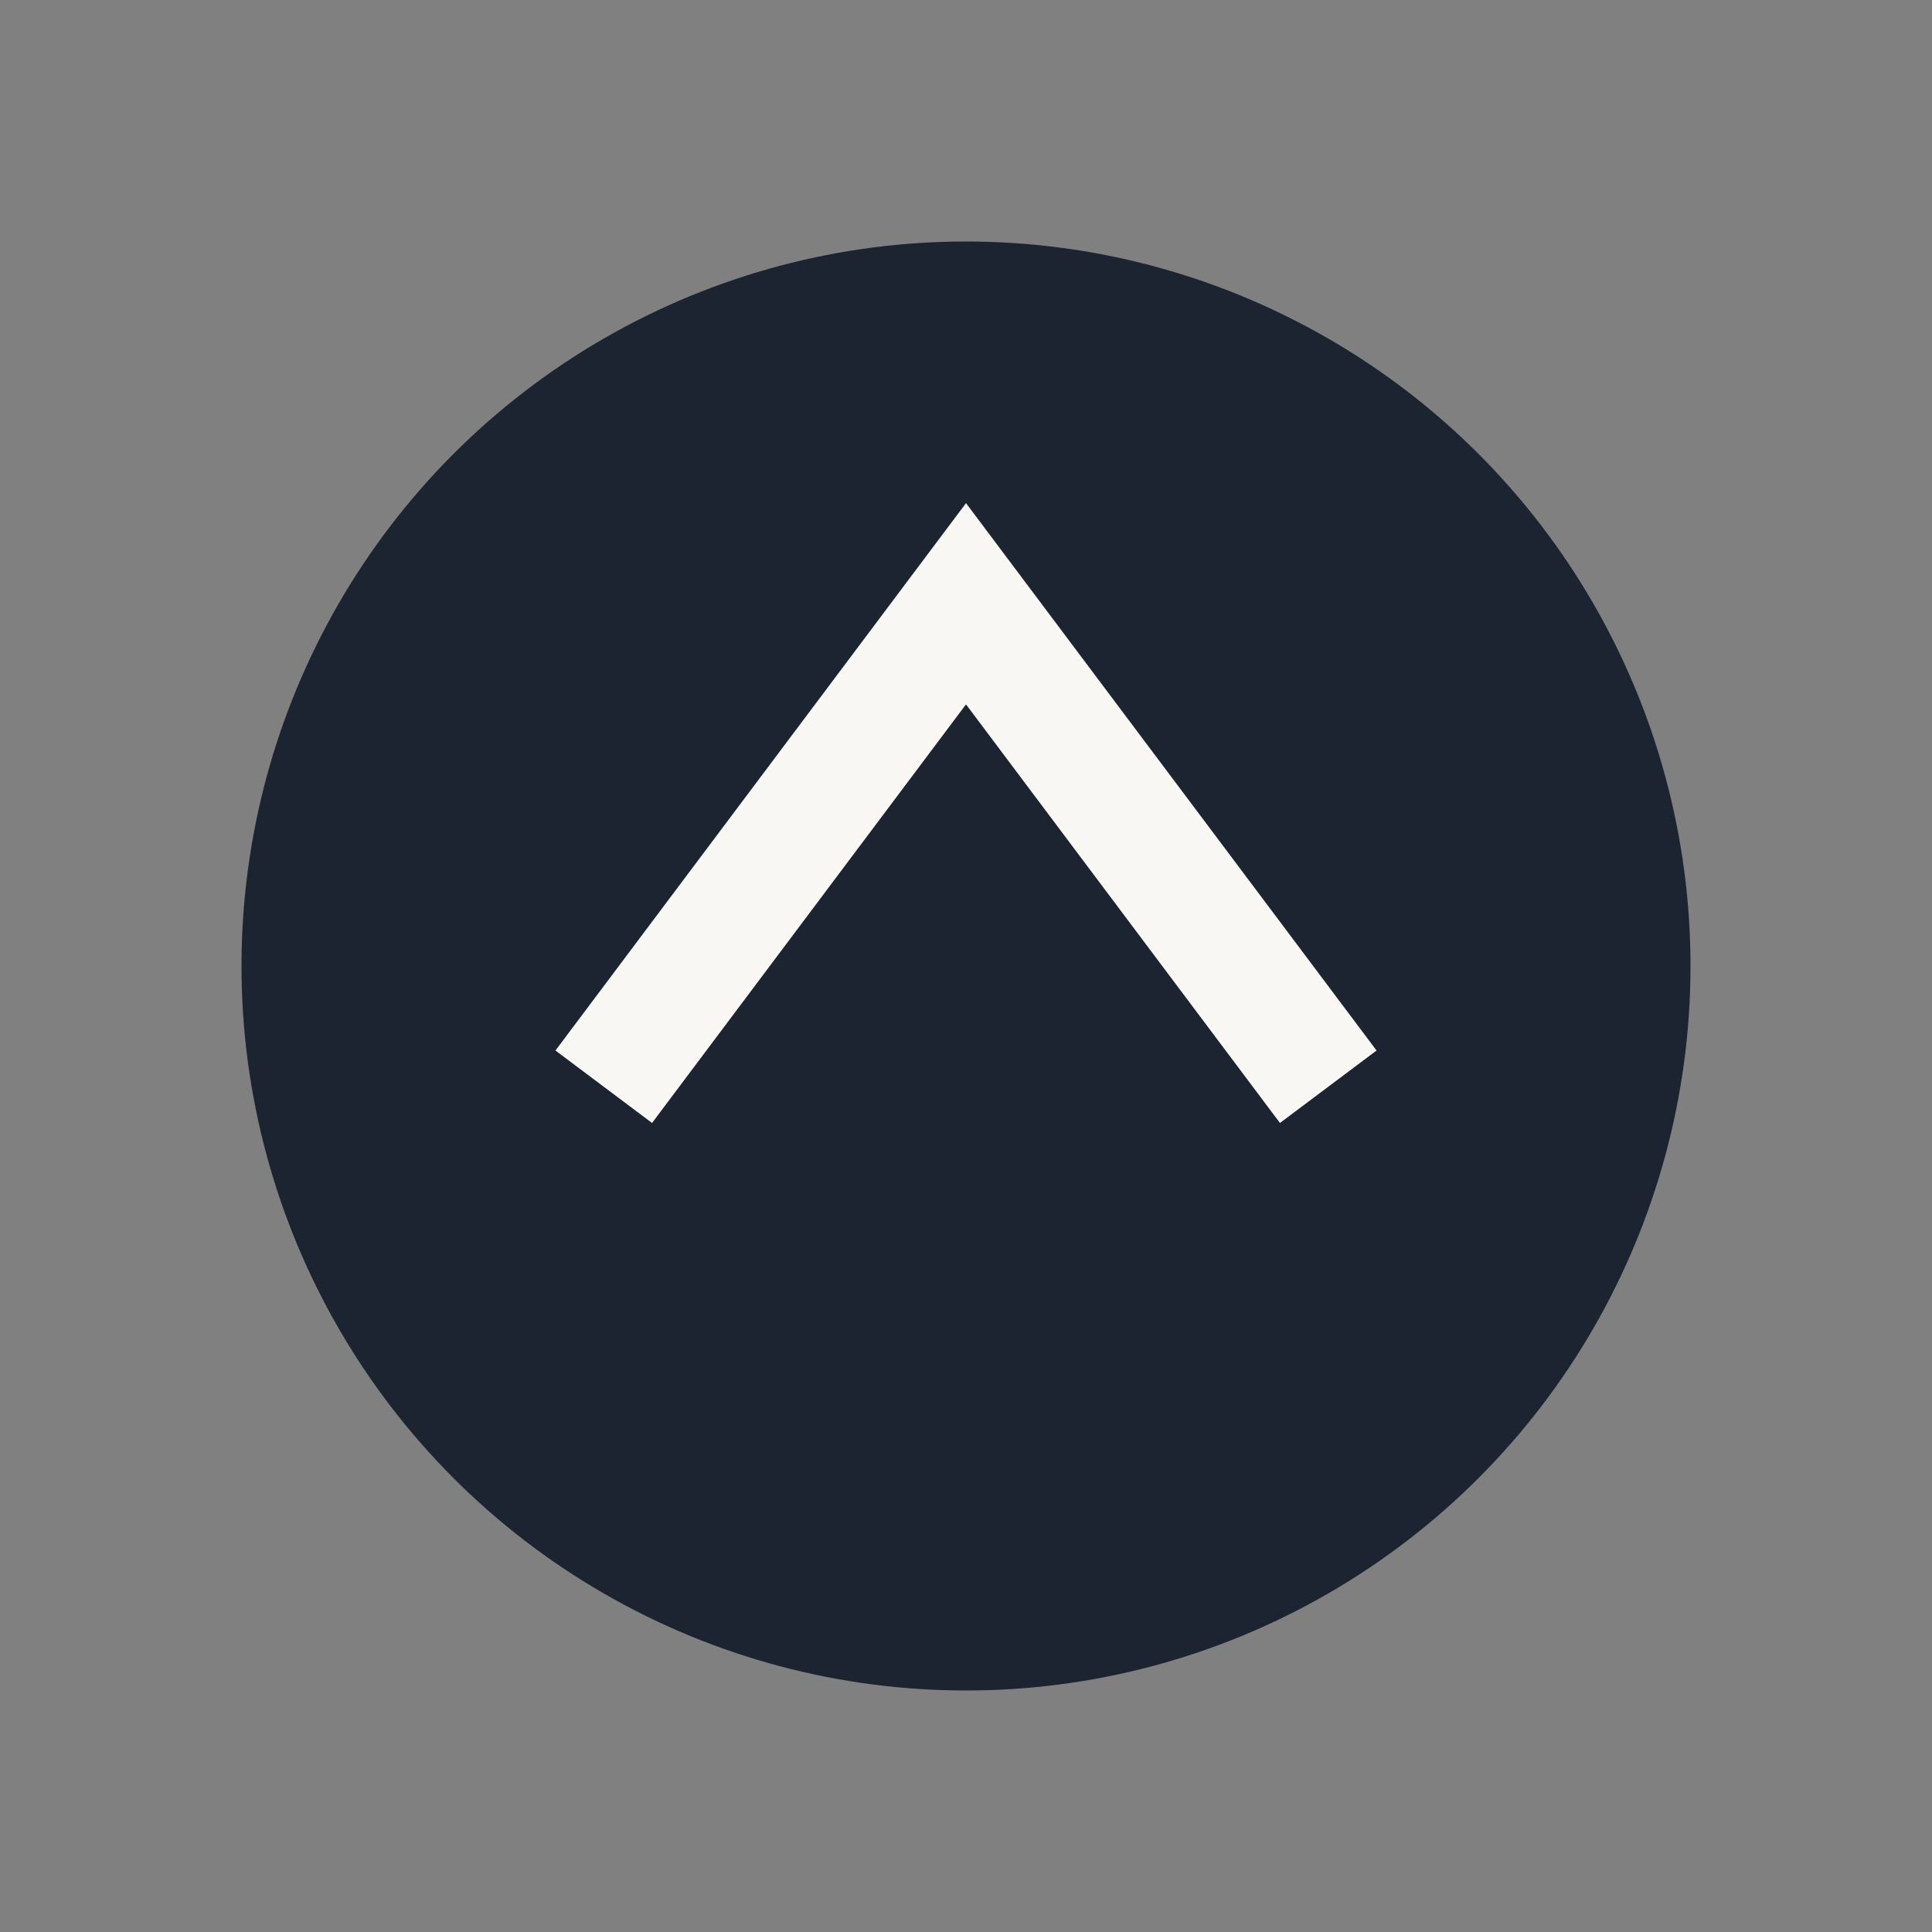 <?xml version="1.0" encoding="UTF-8"?>
<svg xmlns="http://www.w3.org/2000/svg" width="32" height="32" viewBox="0 0 32 32"><rect x="0" y="0" width="32" height="32" fill="#808080" stroke="none"/><circle cx="16" cy="16" r="12" fill="#1B2430"/><path d="M10 18l6-8 6 8" stroke="#F8F7F3" stroke-width="2" fill="none"/></svg>